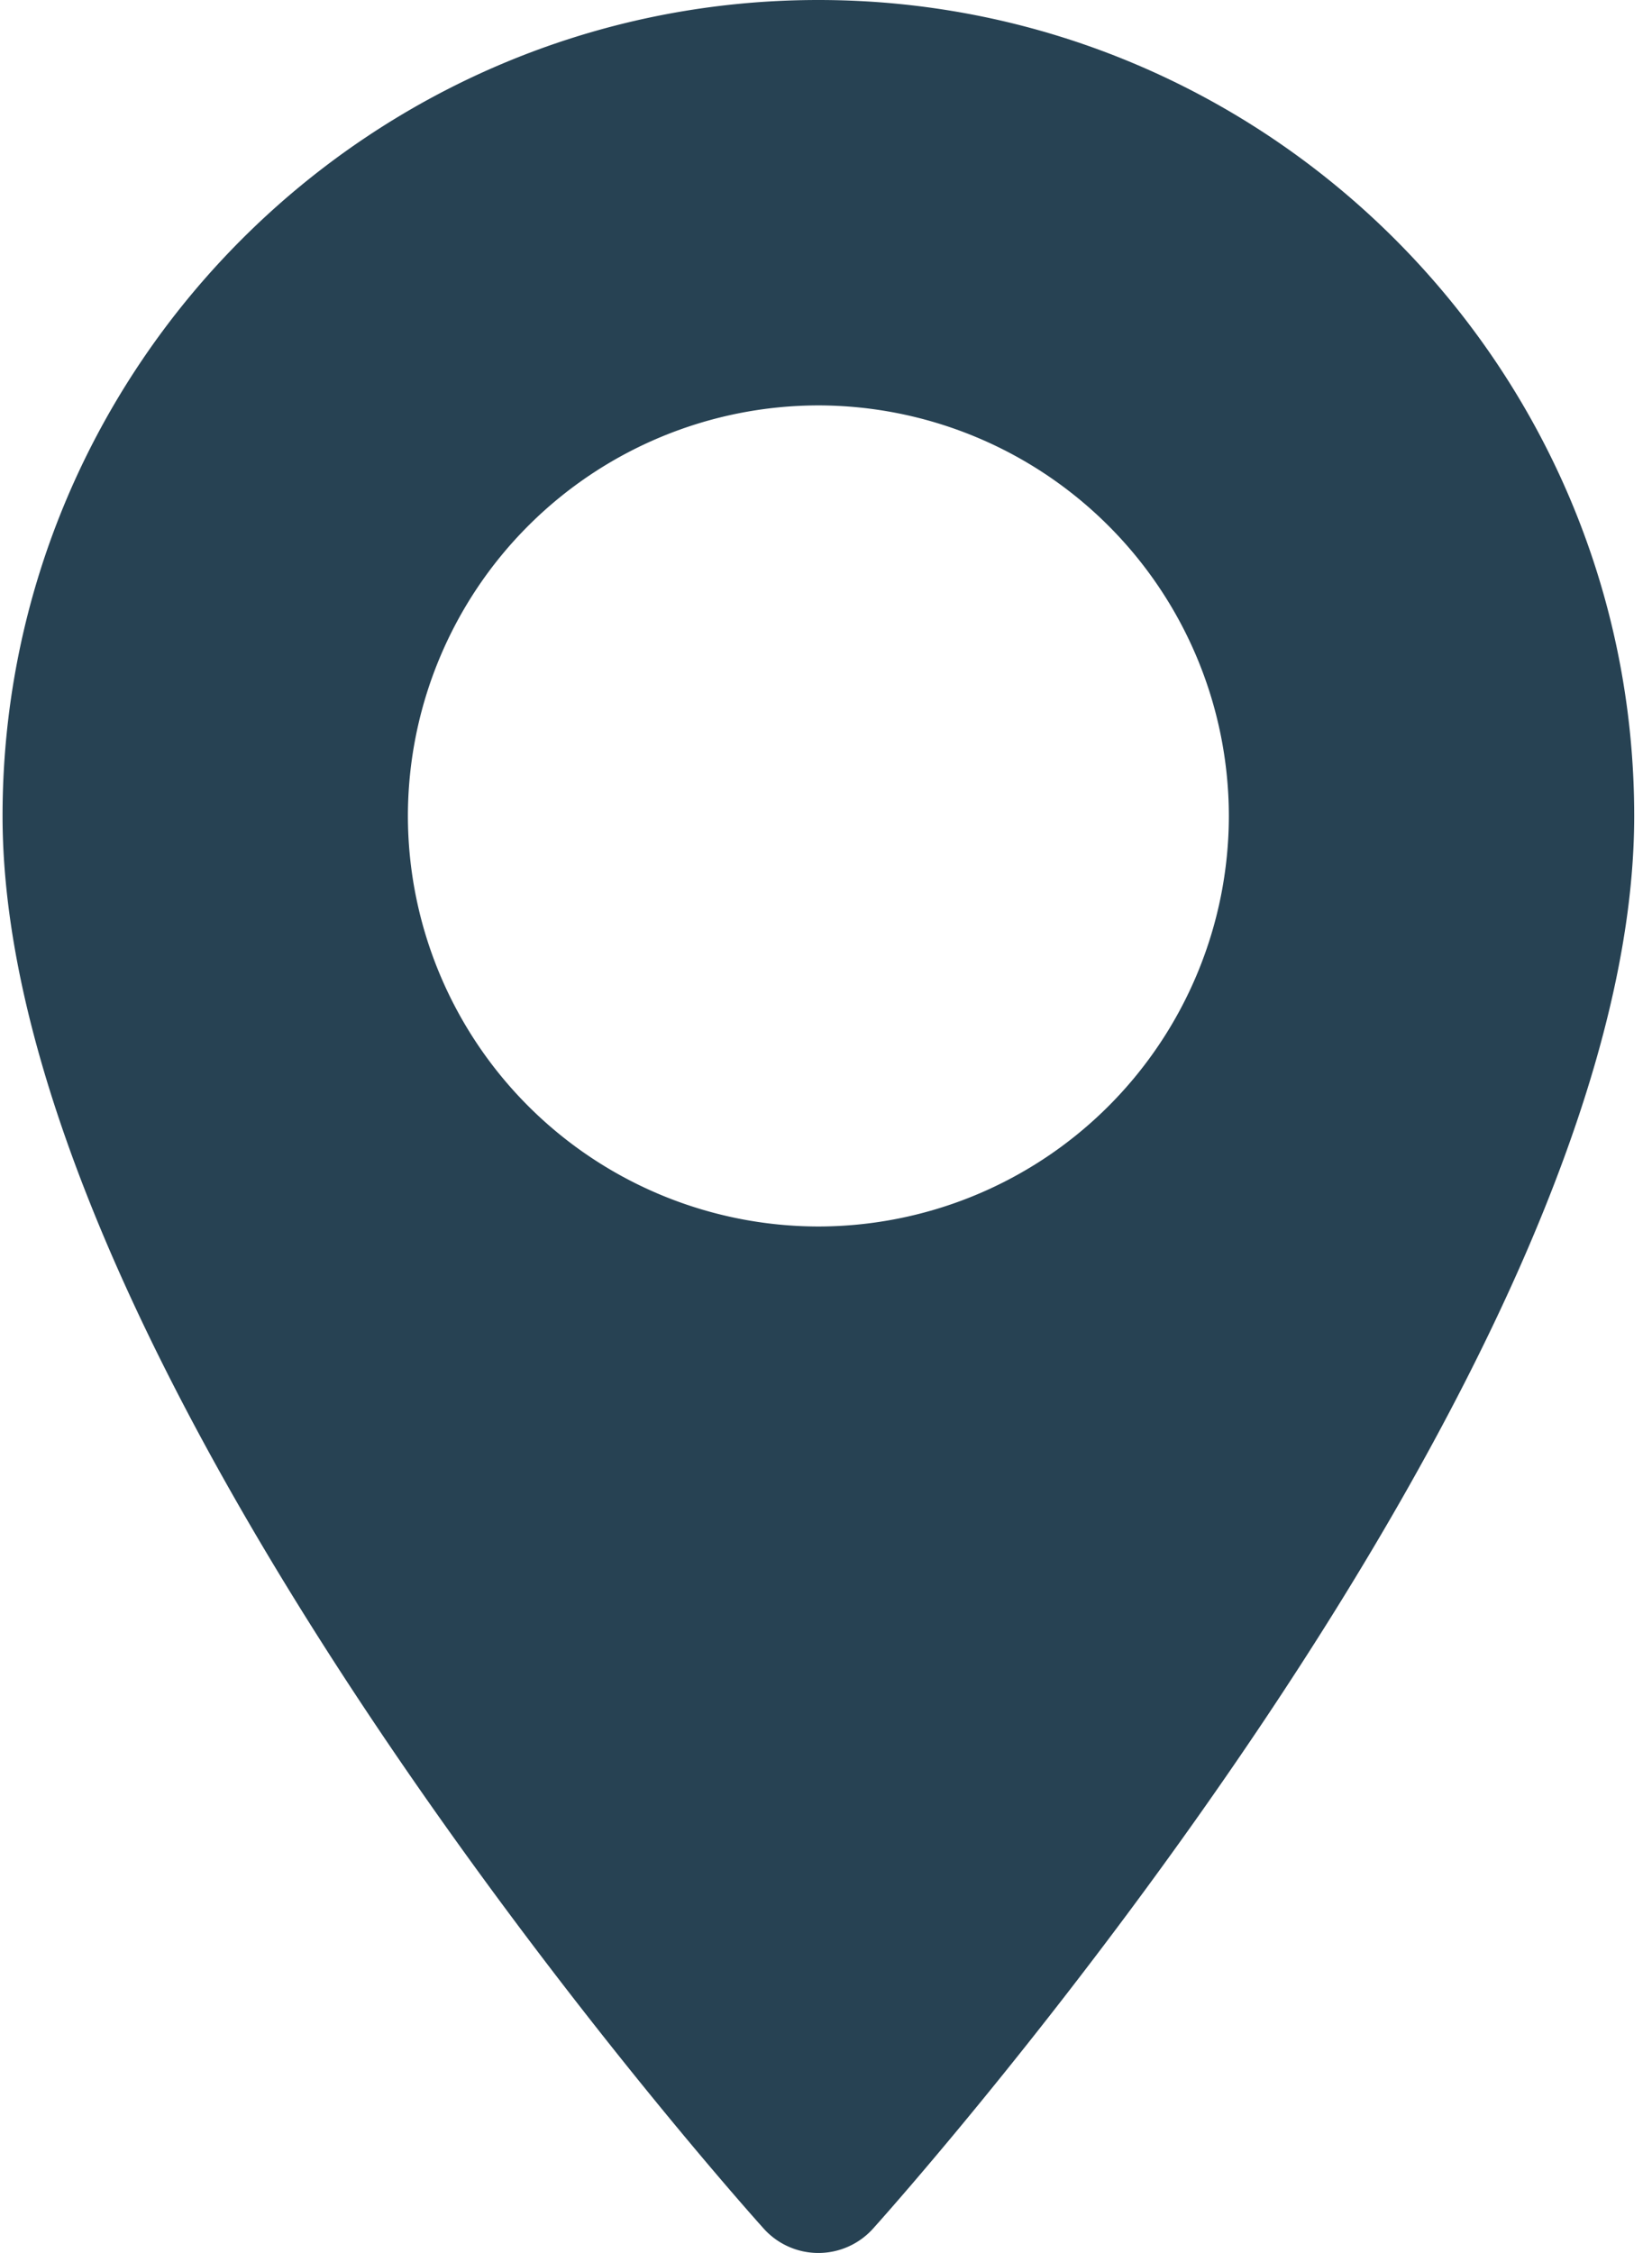 <?xml version="1.0" encoding="UTF-8"?>
<svg xmlns="http://www.w3.org/2000/svg" width="22" height="30" viewBox="0 0 22 30">
  <path d="M10.898 0C4.908 0 .034 4.874.034 10.865c0 7.435 9.723 18.35 10.137 18.81a.979.979 0 0 0 1.455 0c.414-.46 10.137-11.375 10.137-18.81C21.763 4.874 16.89 0 10.898 0zm0 16.331a5.473 5.473 0 0 1-5.466-5.466 5.473 5.473 0 0 1 5.466-5.467 5.473 5.473 0 0 1 5.467 5.467 5.472 5.472 0 0 1-5.467 5.466z" fill="#274253" fill-rule="nonzero"></path>
</svg>
